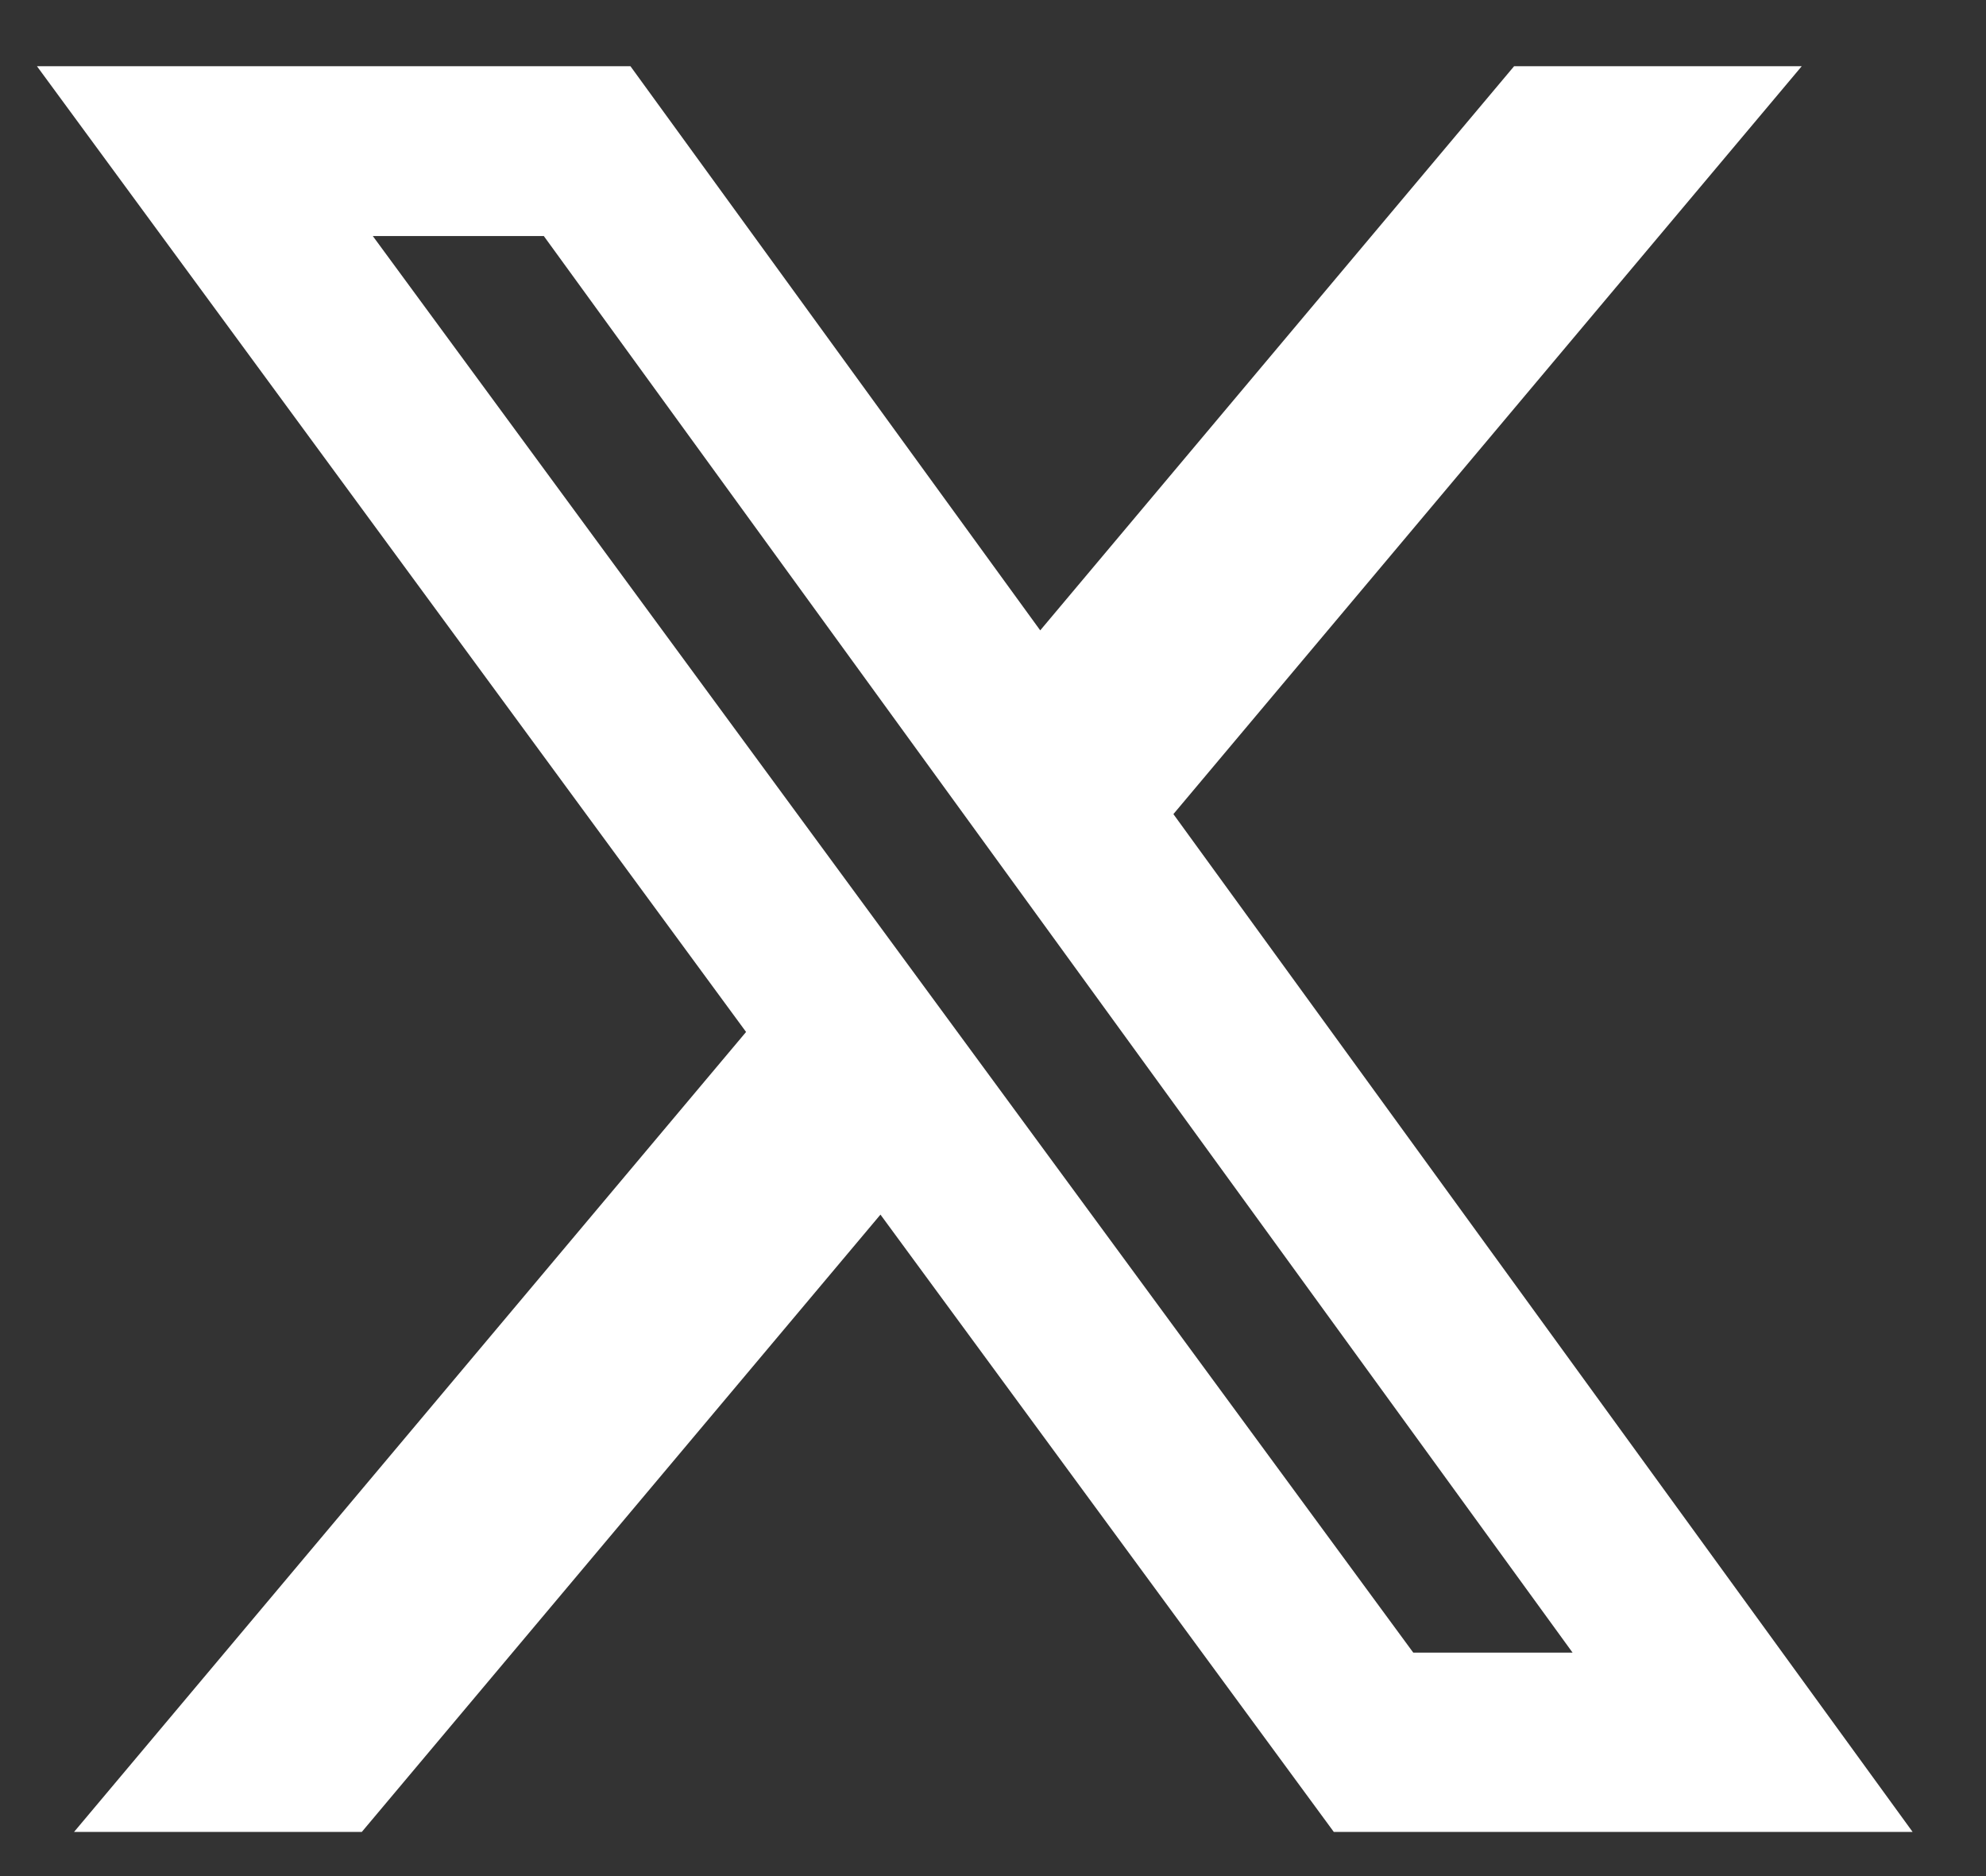 <?xml version="1.0" encoding="UTF-8"?> <svg xmlns="http://www.w3.org/2000/svg" width="18" height="17" viewBox="0 0 18 17" fill="none"><rect x="0" y="0" width="18" height="17" fill="#333333" stroke="none"/><g clip-path="url(#clip0_2096_4020)"><path d="M13.723 0.6H16.33L10.635 7.377L17.335 16.6H12.089L7.98 11.006L3.279 16.6H0.671L6.762 9.351L0.335 0.6H5.714L9.428 5.712L13.723 0.6ZM12.809 14.975H14.253L4.929 2.139H3.379L12.809 14.975Z" fill="white"></path></g><defs><clipPath id="clip0_2096_4020"><rect width="17" height="16" fill="white" transform="translate(0.335 0.6)"></rect></clipPath></defs></svg> 